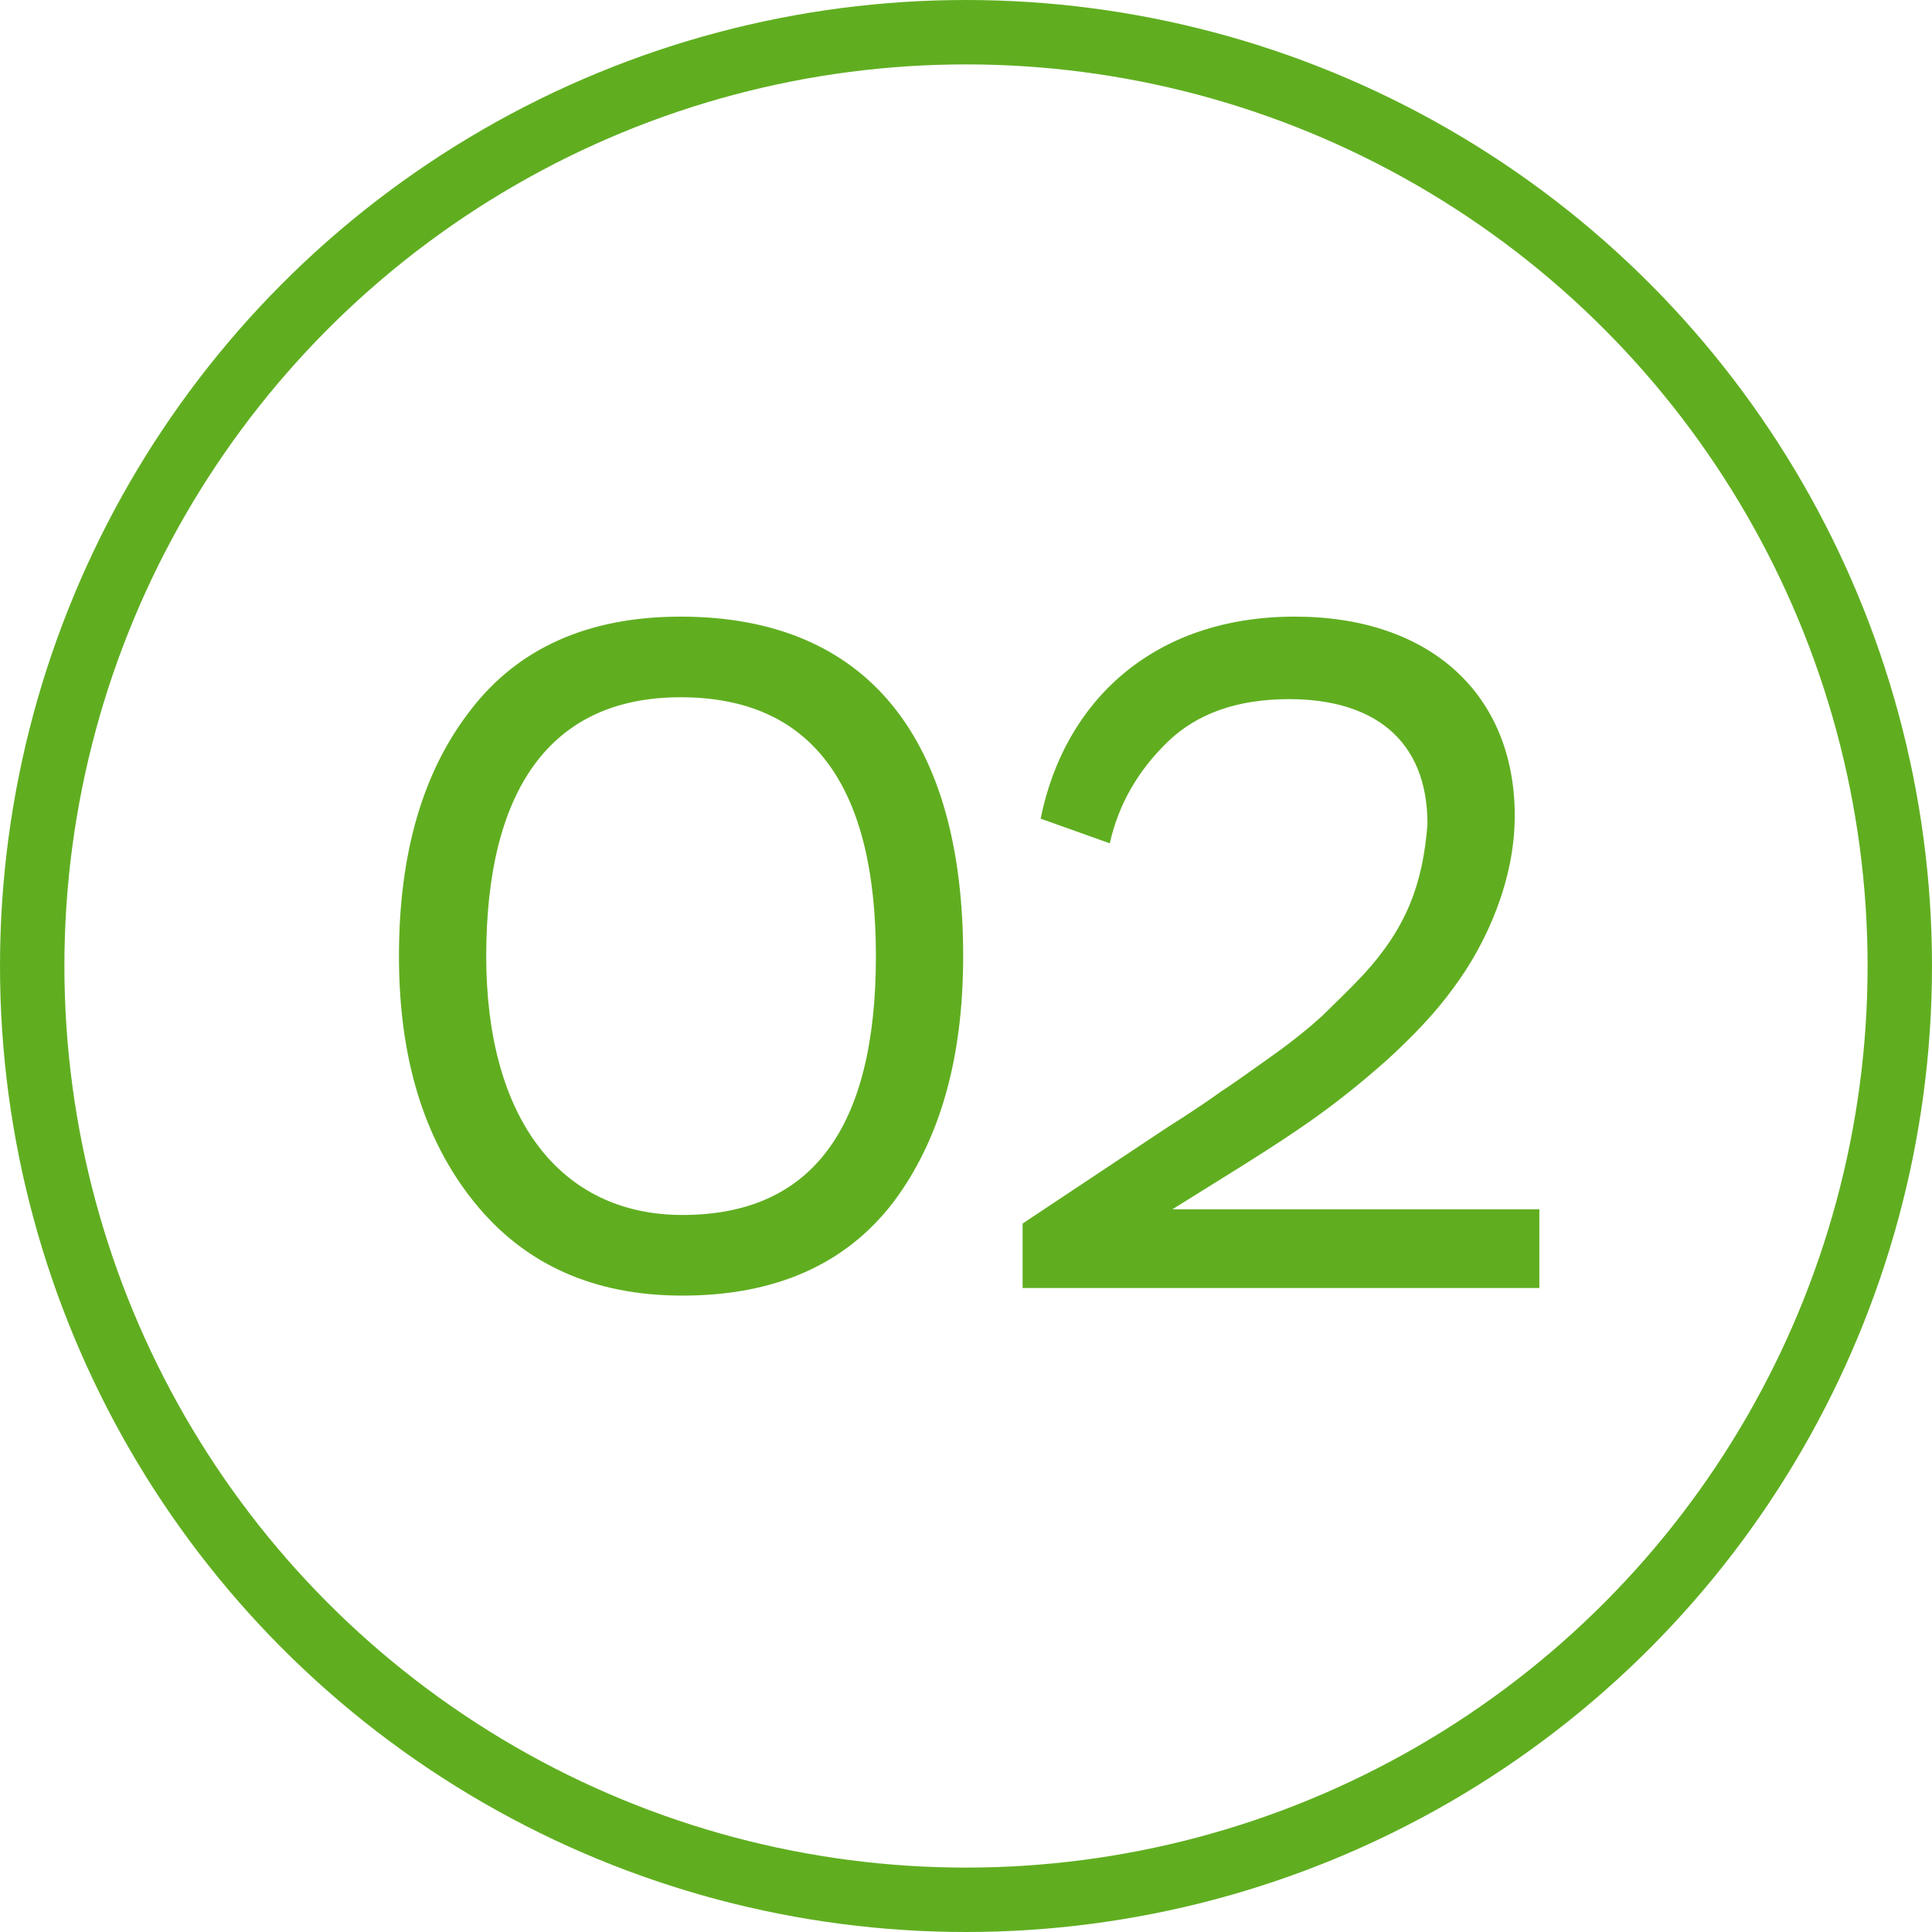 <?xml version="1.0" encoding="UTF-8"?> <svg xmlns="http://www.w3.org/2000/svg" width="30" height="30" viewBox="0 0 30 30" fill="none"><circle cx="15" cy="15" r="14.5" transform="matrix(-1 0 0 1 30 0)" stroke="#60AE20" stroke-linecap="round" stroke-linejoin="round"></circle><path d="M6.195 14.847C6.195 13.256 6.563 11.976 7.314 11.018C8.05 10.061 9.14 9.575 10.568 9.575C13.498 9.575 14.956 11.504 14.956 14.847C14.956 16.451 14.588 17.718 13.866 18.675C13.13 19.632 12.04 20.118 10.598 20.118C9.214 20.118 8.139 19.632 7.358 18.66C6.578 17.688 6.195 16.422 6.195 14.847ZM7.55 14.847C7.55 17.364 8.698 18.866 10.598 18.866C12.6 18.866 13.601 17.526 13.601 14.847C13.601 12.167 12.585 10.827 10.568 10.827C8.522 10.827 7.55 12.299 7.55 14.847ZM17.233 13.095L16.159 12.712C16.527 10.886 17.911 9.575 20.105 9.575C22.225 9.575 23.521 10.797 23.521 12.668C23.521 13.654 23.094 14.64 22.564 15.347C22.299 15.715 21.96 16.069 21.562 16.437C20.753 17.158 20.178 17.541 19.339 18.071L18.205 18.778H23.903V20H15.879V18.999L18.117 17.512C18.515 17.261 18.794 17.07 18.956 16.952C19.118 16.849 19.383 16.658 19.737 16.407C20.09 16.157 20.355 15.936 20.532 15.774C20.694 15.612 20.915 15.406 21.165 15.141C21.842 14.405 22.092 13.728 22.166 12.8C22.166 11.46 21.297 10.856 20.016 10.856C19.221 10.856 18.588 11.077 18.132 11.519C17.675 11.961 17.366 12.491 17.233 13.095Z" fill="#60AE20"></path></svg> 